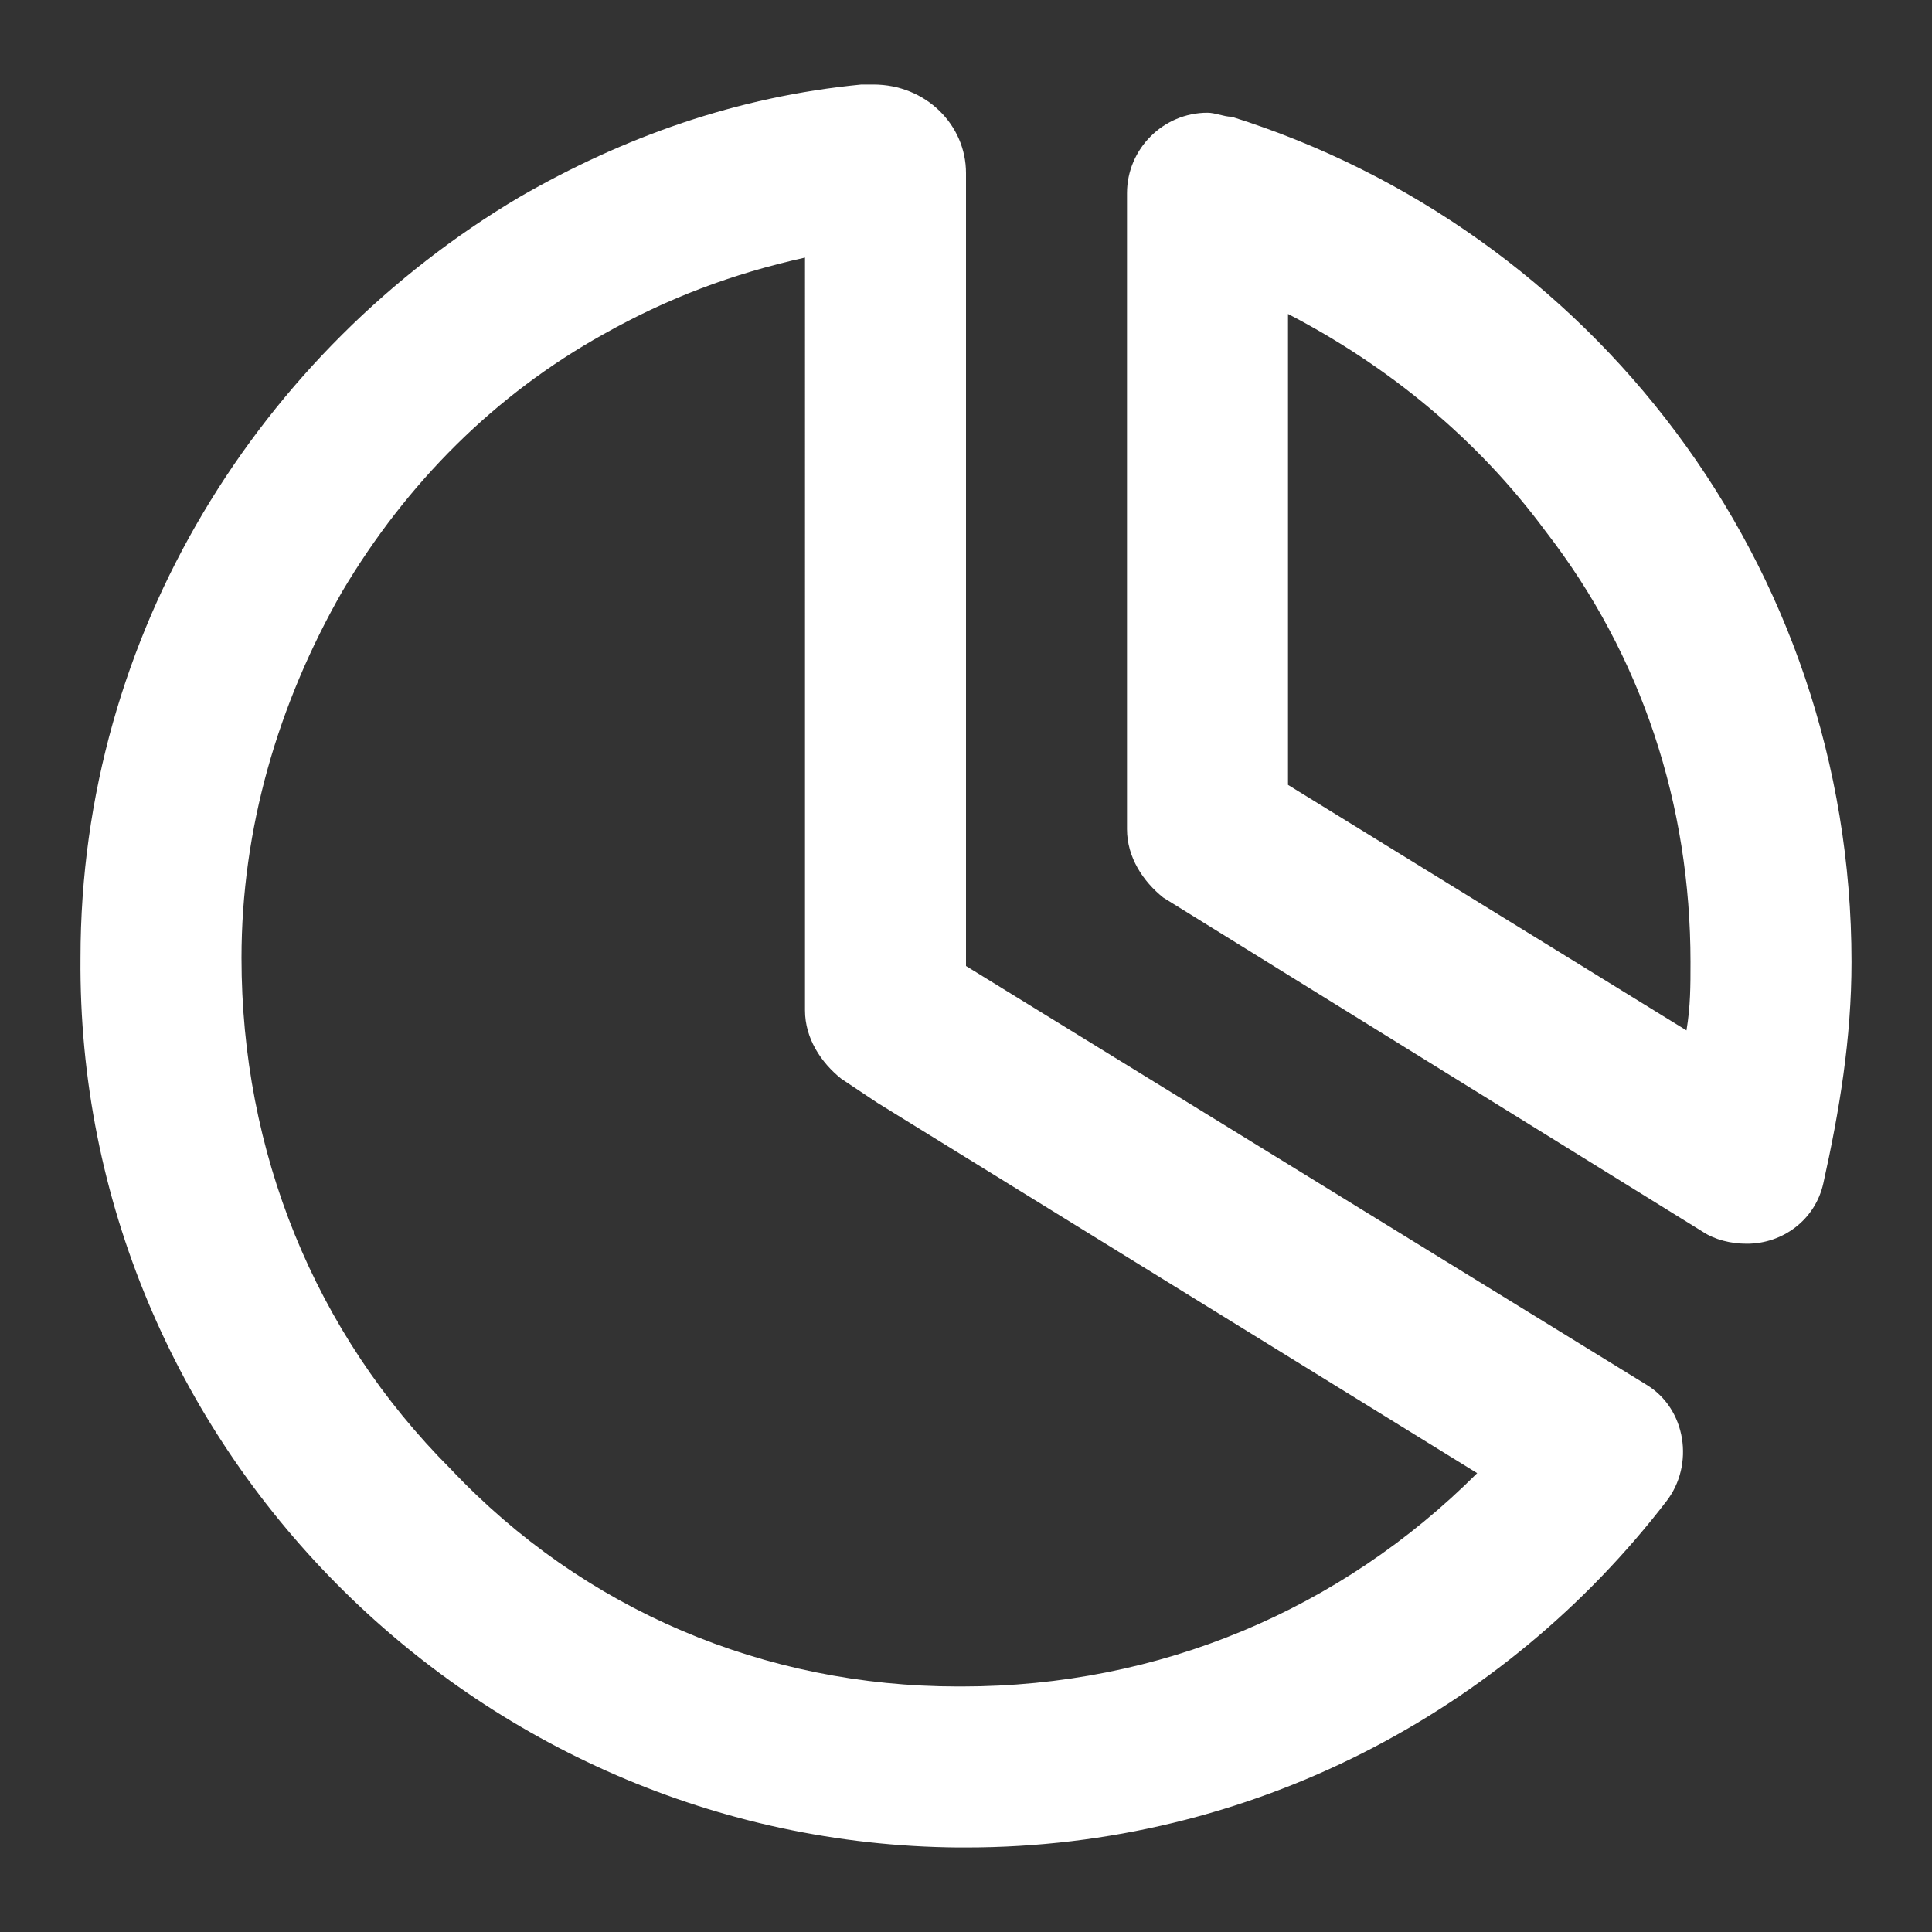 <svg width="48" height="48" fill="none" xmlns="http://www.w3.org/2000/svg"><rect width="100%" height="100%" fill="#333333" stroke="none"/><path d="M21.7 2.1c1.3 0 2.3 1 2.3 2.2V24l16.9 10.4c1 .6 1.2 2 .5 2.9-4 5.2-10.3 8.6-17.4 8.6h-.2c-12-.1-21.9-10-21.8-22.1C2 15.7 6.5 8.7 12.9 4.9c2.6-1.5 5.4-2.5 8.5-2.8h.3ZM20 6.4c-1.8.4-3.4 1-5 1.9-2.7 1.5-4.9 3.7-6.5 6.4C6.9 17.5 6 20.6 6 23.8c0 4.8 1.8 9.3 5.2 12.7 3.3 3.5 7.8 5.4 12.6 5.4h.1c4.9 0 9.4-1.9 12.8-5.3l-14.9-9.2-.9-.6c-.5-.4-.9-1-.9-1.7V6.4Zm10.15-3.584.3.068c.05.01.1.016.15.016C39.5 5.7 46 14 46 23.9c0 1.9-.3 3.7-.7 5.5-.2.9-1 1.5-1.9 1.5-.4 0-.8-.1-1.1-.3l-13.4-8.3c-.5-.4-.9-1-.9-1.7V4.8c0-1.1.9-2 2-2 .05 0 .1.007.15.016ZM32 19.5l9.9 6.1c.1-.6.1-1.1.1-1.7 0-3.9-1.2-7.6-3.6-10.7-1.7-2.3-3.9-4.1-6.4-5.4v11.7Z" fill="#fff"/></svg>